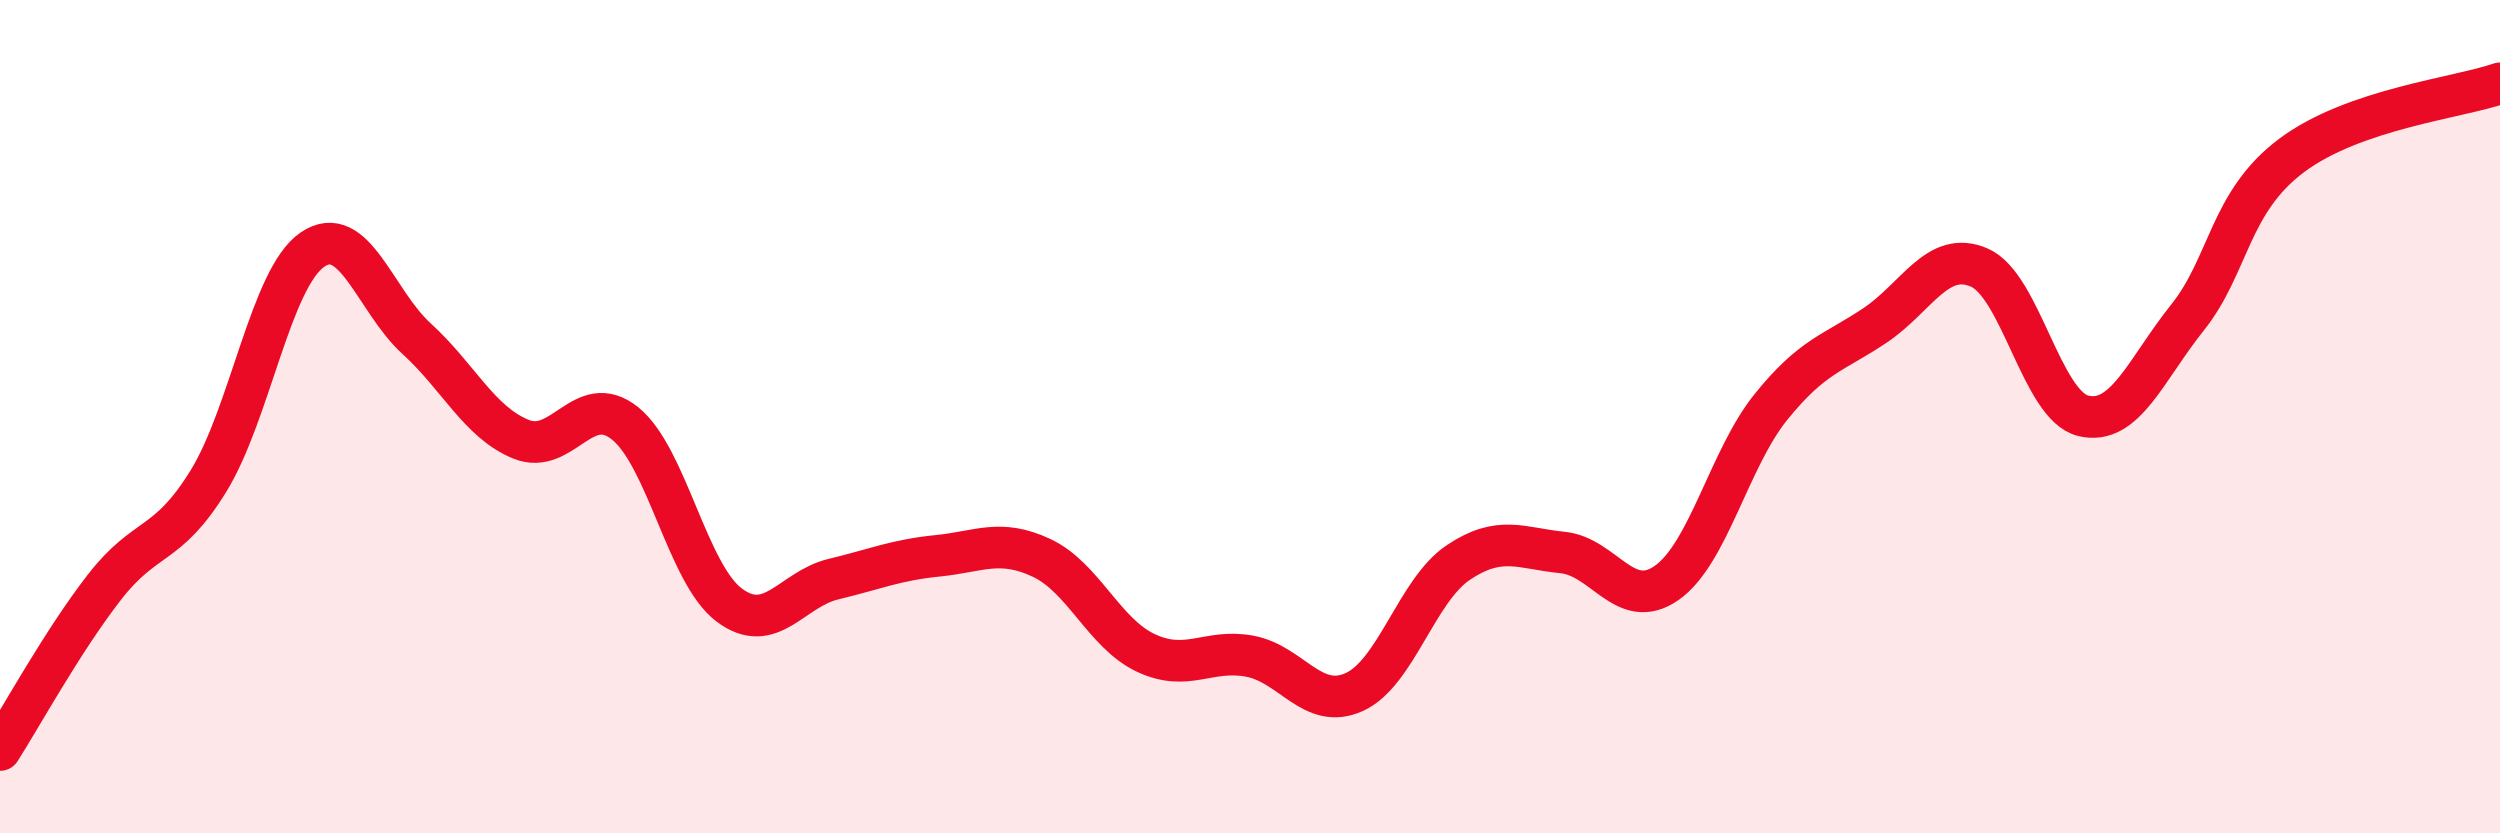 
    <svg width="60" height="20" viewBox="0 0 60 20" xmlns="http://www.w3.org/2000/svg">
      <path
        d="M 0,18 C 0.5,17.22 1.5,15.39 2.5,14.1 C 3.5,12.81 4,13.17 5,11.55 C 6,9.93 6.5,6.67 7.5,5.99 C 8.5,5.31 9,7.22 10,8.13 C 11,9.04 11.5,10.13 12.5,10.54 C 13.5,10.95 14,9.36 15,10.16 C 16,10.96 16.5,13.77 17.5,14.52 C 18.5,15.27 19,14.14 20,13.9 C 21,13.66 21.5,13.44 22.5,13.34 C 23.5,13.24 24,12.92 25,13.39 C 26,13.86 26.5,15.2 27.5,15.67 C 28.5,16.14 29,15.56 30,15.75 C 31,15.94 31.5,17.06 32.5,16.61 C 33.5,16.16 34,14.17 35,13.5 C 36,12.83 36.5,13.16 37.5,13.26 C 38.5,13.36 39,14.69 40,13.99 C 41,13.29 41.5,11.01 42.5,9.77 C 43.5,8.53 44,8.48 45,7.81 C 46,7.14 46.5,5.99 47.5,6.42 C 48.5,6.85 49,9.74 50,9.98 C 51,10.22 51.5,8.87 52.5,7.62 C 53.5,6.37 53.5,4.85 55,3.73 C 56.5,2.61 59,2.35 60,2L60 20L0 20Z"
        fill="#EB0A25"
        opacity="0.1"
        stroke-linecap="round"
        stroke-linejoin="round"
      />
      <path
        d="M 0,18 C 0.5,17.22 1.5,15.39 2.5,14.1 C 3.5,12.81 4,13.17 5,11.55 C 6,9.93 6.5,6.67 7.5,5.99 C 8.5,5.31 9,7.22 10,8.13 C 11,9.04 11.5,10.13 12.5,10.54 C 13.5,10.95 14,9.36 15,10.16 C 16,10.96 16.5,13.77 17.5,14.52 C 18.5,15.27 19,14.14 20,13.9 C 21,13.66 21.5,13.44 22.5,13.34 C 23.5,13.24 24,12.92 25,13.39 C 26,13.86 26.5,15.2 27.5,15.67 C 28.5,16.14 29,15.56 30,15.75 C 31,15.94 31.5,17.06 32.5,16.61 C 33.5,16.16 34,14.17 35,13.5 C 36,12.83 36.5,13.16 37.5,13.26 C 38.5,13.36 39,14.69 40,13.99 C 41,13.29 41.5,11.01 42.5,9.77 C 43.5,8.53 44,8.48 45,7.81 C 46,7.14 46.5,5.99 47.5,6.42 C 48.5,6.85 49,9.74 50,9.98 C 51,10.22 51.5,8.87 52.5,7.62 C 53.5,6.37 53.5,4.85 55,3.73 C 56.5,2.61 59,2.35 60,2"
        stroke="#EB0A25"
        stroke-width="1"
        fill="none"
        stroke-linecap="round"
        stroke-linejoin="round"
      />
    </svg>
  